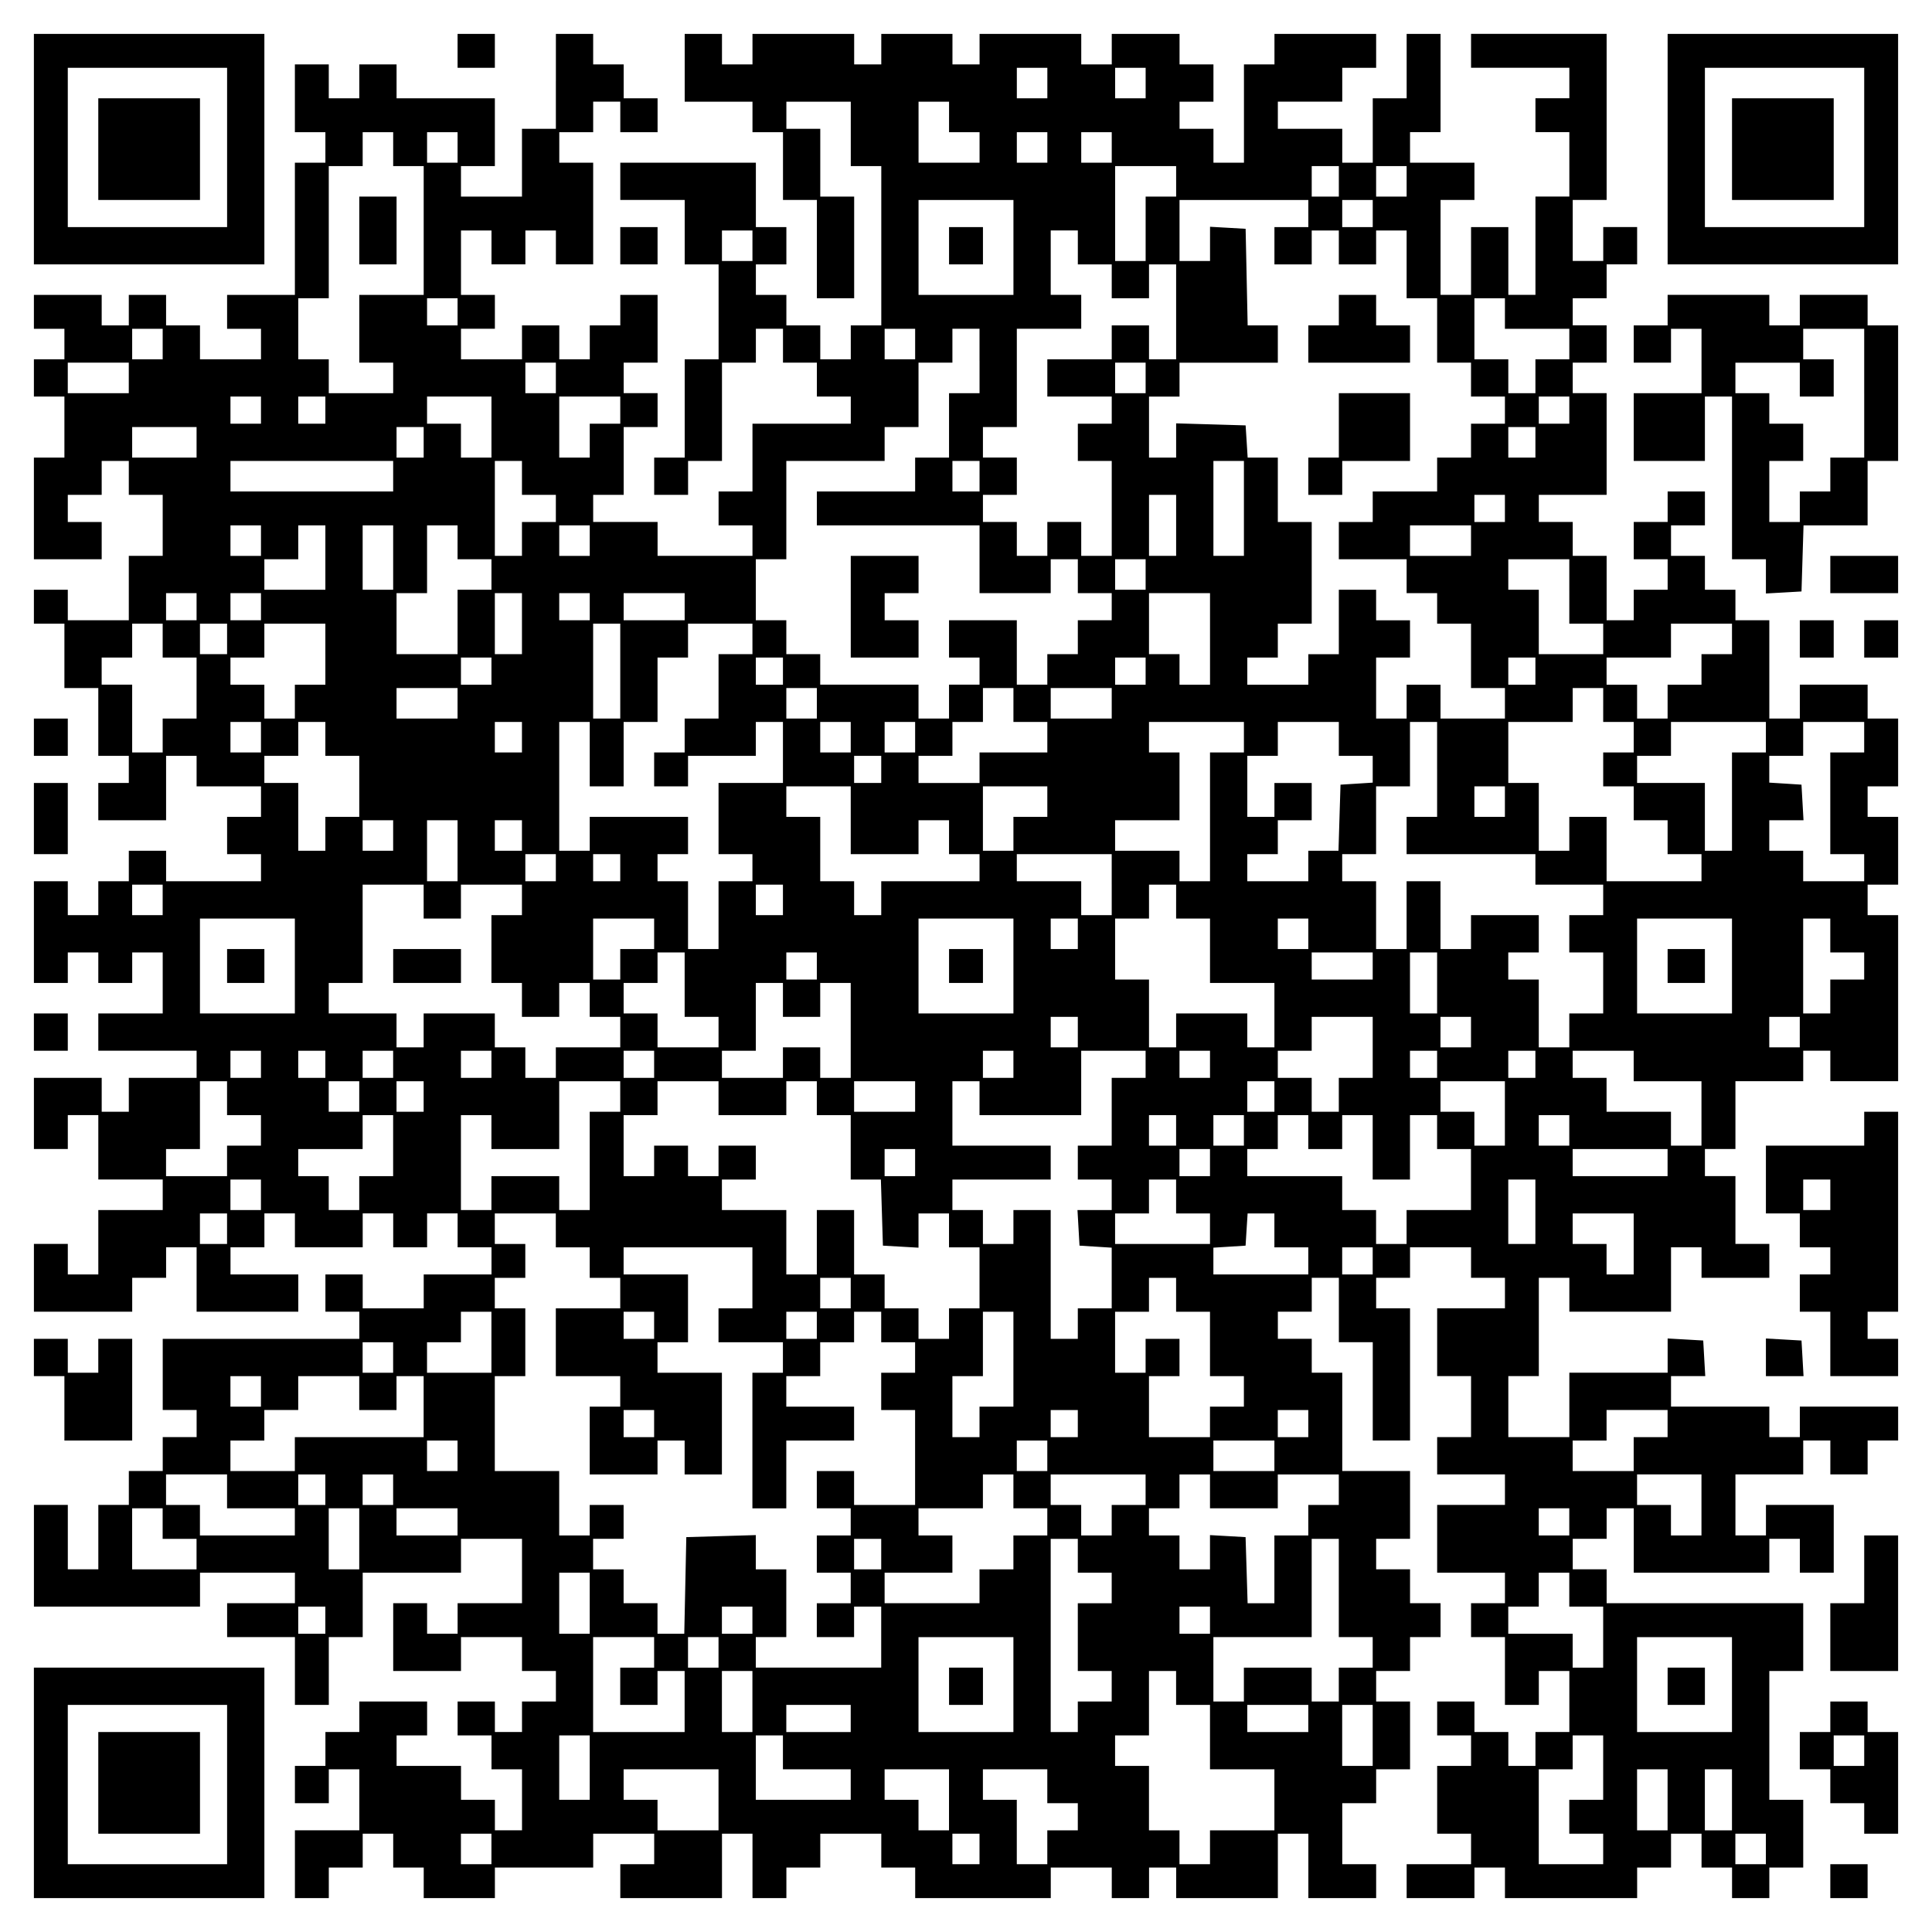 <?xml version="1.0" encoding="UTF-8" standalone="yes"?>
<svg version="1.0" xmlns="http://www.w3.org/2000/svg" width="100mm" height="100mm" viewBox="0 0 570 570" preserveAspectRatio="xMidYMid meet">
  <g transform="translate(0,570) scale(0.1,-0.1)" fill="#000000" stroke="none">
    <path d="M100 5260 l0 -340 340 0 340 0 0 340 0 340 -340 0 -340 0 0 -340z
m570 5 l0 -235 -235 0 -235 0 0 235 0 235 235 0 235 0 0 -235z"/>
    <path d="M290 5260 l0 -150 150 0 150 0 0 150 0 150 -150 0 -150 0 0 -150z"/>
    <path d="M1350 5550 l0 -50 55 0 55 0 0 50 0 50 -55 0 -55 0 0 -50z"/>
    <path d="M1640 5460 l0 -140 -50 0 -50 0 0 -100 0 -100 -90 0 -90 0 0 45 0 45
50 0 50 0 0 100 0 100 -145 0 -145 0 0 50 0 50 -55 0 -55 0 0 -50 0 -50 -45 0
-45 0 0 50 0 50 -50 0 -50 0 0 -100 0 -100 45 0 45 0 0 -45 0 -45 -45 0 -45 0
0 -195 0 -195 -100 0 -100 0 0 -50 0 -50 50 0 50 0 0 -45 0 -45 -90 0 -90 0 0
50 0 50 -50 0 -50 0 0 45 0 45 -55 0 -55 0 0 -45 0 -45 -40 0 -40 0 0 45 0 45
-100 0 -100 0 0 -50 0 -50 45 0 45 0 0 -45 0 -45 -45 0 -45 0 0 -55 0 -55 45
0 45 0 0 -90 0 -90 -45 0 -45 0 0 -150 0 -150 100 0 100 0 0 55 0 55 -50 0
-50 0 0 40 0 40 50 0 50 0 0 50 0 50 40 0 40 0 0 -50 0 -50 50 0 50 0 0 -90 0
-90 -50 0 -50 0 0 -95 0 -95 -90 0 -90 0 0 45 0 45 -50 0 -50 0 0 -50 0 -50
45 0 45 0 0 -95 0 -95 50 0 50 0 0 -100 0 -100 45 0 45 0 0 -40 0 -40 -45 0
-45 0 0 -55 0 -55 100 0 100 0 0 95 0 95 45 0 45 0 0 -45 0 -45 95 0 95 0 0
-45 0 -45 -50 0 -50 0 0 -55 0 -55 50 0 50 0 0 -40 0 -40 -140 0 -140 0 0 45
0 45 -55 0 -55 0 0 -45 0 -45 -45 0 -45 0 0 -50 0 -50 -45 0 -45 0 0 50 0 50
-50 0 -50 0 0 -150 0 -150 50 0 50 0 0 45 0 45 45 0 45 0 0 -45 0 -45 50 0 50
0 0 45 0 45 45 0 45 0 0 -90 0 -90 -95 0 -95 0 0 -55 0 -55 145 0 145 0 0 -40
0 -40 -100 0 -100 0 0 -50 0 -50 -40 0 -40 0 0 50 0 50 -100 0 -100 0 0 -105
0 -105 50 0 50 0 0 50 0 50 45 0 45 0 0 -95 0 -95 95 0 95 0 0 -45 0 -45 -95
0 -95 0 0 -95 0 -95 -45 0 -45 0 0 45 0 45 -50 0 -50 0 0 -100 0 -100 145 0
145 0 0 50 0 50 50 0 50 0 0 45 0 45 45 0 45 0 0 -95 0 -95 150 0 150 0 0 55
0 55 -100 0 -100 0 0 40 0 40 50 0 50 0 0 50 0 50 45 0 45 0 0 -50 0 -50 100
0 100 0 0 50 0 50 45 0 45 0 0 -50 0 -50 50 0 50 0 0 50 0 50 45 0 45 0 0 -50
0 -50 50 0 50 0 0 -40 0 -40 -100 0 -100 0 0 -50 0 -50 -90 0 -90 0 0 50 0 50
-55 0 -55 0 0 -55 0 -55 50 0 50 0 0 -40 0 -40 -290 0 -290 0 0 -105 0 -105
50 0 50 0 0 -40 0 -40 -50 0 -50 0 0 -50 0 -50 -50 0 -50 0 0 -50 0 -50 -45 0
-45 0 0 -95 0 -95 -45 0 -45 0 0 95 0 95 -50 0 -50 0 0 -150 0 -150 245 0 245
0 0 50 0 50 140 0 140 0 0 -45 0 -45 -100 0 -100 0 0 -50 0 -50 100 0 100 0 0
-100 0 -100 50 0 50 0 0 100 0 100 50 0 50 0 0 95 0 95 145 0 145 0 0 50 0 50
90 0 90 0 0 -95 0 -95 -95 0 -95 0 0 -45 0 -45 -45 0 -45 0 0 45 0 45 -50 0
-50 0 0 -100 0 -100 100 0 100 0 0 50 0 50 90 0 90 0 0 -50 0 -50 50 0 50 0 0
-45 0 -45 -50 0 -50 0 0 -45 0 -45 -40 0 -40 0 0 45 0 45 -55 0 -55 0 0 -50 0
-50 50 0 50 0 0 -50 0 -50 45 0 45 0 0 -90 0 -90 -40 0 -40 0 0 45 0 45 -50 0
-50 0 0 50 0 50 -95 0 -95 0 0 45 0 45 45 0 45 0 0 50 0 50 -100 0 -100 0 0
-45 0 -45 -50 0 -50 0 0 -50 0 -50 -45 0 -45 0 0 -55 0 -55 50 0 50 0 0 50 0
50 45 0 45 0 0 -90 0 -90 -95 0 -95 0 0 -100 0 -100 50 0 50 0 0 45 0 45 50 0
50 0 0 50 0 50 45 0 45 0 0 -50 0 -50 45 0 45 0 0 -45 0 -45 105 0 105 0 0 45
0 45 145 0 145 0 0 50 0 50 90 0 90 0 0 -45 0 -45 -50 0 -50 0 0 -50 0 -50
150 0 150 0 0 95 0 95 45 0 45 0 0 -95 0 -95 50 0 50 0 0 45 0 45 50 0 50 0 0
50 0 50 90 0 90 0 0 -50 0 -50 50 0 50 0 0 -45 0 -45 200 0 200 0 0 45 0 45
90 0 90 0 0 -45 0 -45 55 0 55 0 0 45 0 45 40 0 40 0 0 -45 0 -45 150 0 150 0
0 95 0 95 45 0 45 0 0 -95 0 -95 100 0 100 0 0 50 0 50 -50 0 -50 0 0 90 0 90
50 0 50 0 0 50 0 50 50 0 50 0 0 100 0 100 -50 0 -50 0 0 45 0 45 50 0 50 0 0
50 0 50 45 0 45 0 0 50 0 50 -45 0 -45 0 0 50 0 50 -50 0 -50 0 0 45 0 45 50
0 50 0 0 100 0 100 -100 0 -100 0 0 145 0 145 -45 0 -45 0 0 50 0 50 -50 0
-50 0 0 40 0 40 50 0 50 0 0 50 0 50 40 0 40 0 0 -95 0 -95 50 0 50 0 0 -145
0 -145 55 0 55 0 0 195 0 195 -50 0 -50 0 0 45 0 45 50 0 50 0 0 45 0 45 90 0
90 0 0 -45 0 -45 50 0 50 0 0 -45 0 -45 -100 0 -100 0 0 -100 0 -100 50 0 50
0 0 -90 0 -90 -50 0 -50 0 0 -55 0 -55 100 0 100 0 0 -45 0 -45 -100 0 -100 0
0 -100 0 -100 100 0 100 0 0 -45 0 -45 -50 0 -50 0 0 -50 0 -50 50 0 50 0 0
-100 0 -100 50 0 50 0 0 50 0 50 45 0 45 0 0 -90 0 -90 -50 0 -50 0 0 -50 0
-50 -40 0 -40 0 0 50 0 50 -50 0 -50 0 0 45 0 45 -55 0 -55 0 0 -50 0 -50 50
0 50 0 0 -45 0 -45 -50 0 -50 0 0 -100 0 -100 50 0 50 0 0 -45 0 -45 -95 0
-95 0 0 -50 0 -50 100 0 100 0 0 45 0 45 45 0 45 0 0 -45 0 -45 195 0 195 0 0
45 0 45 50 0 50 0 0 50 0 50 45 0 45 0 0 -50 0 -50 45 0 45 0 0 -45 0 -45 55
0 55 0 0 45 0 45 50 0 50 0 0 100 0 100 -50 0 -50 0 0 190 0 190 50 0 50 0 0
100 0 100 -290 0 -290 0 0 50 0 50 -50 0 -50 0 0 45 0 45 50 0 50 0 0 45 0 45
40 0 40 0 0 -95 0 -95 200 0 200 0 0 50 0 50 45 0 45 0 0 -50 0 -50 50 0 50 0
0 100 0 100 -100 0 -100 0 0 -45 0 -45 -45 0 -45 0 0 90 0 90 100 0 100 0 0
50 0 50 40 0 40 0 0 -50 0 -50 55 0 55 0 0 50 0 50 45 0 45 0 0 50 0 50 -145
0 -145 0 0 -45 0 -45 -45 0 -45 0 0 45 0 45 -145 0 -145 0 0 45 0 45 51 0 50
0 -3 52 -3 53 -52 3 -53 3 0 -50 0 -51 -145 0 -145 0 0 -95 0 -95 -90 0 -90 0
0 90 0 90 45 0 45 0 0 145 0 145 45 0 45 0 0 -50 0 -50 150 0 150 0 0 95 0 95
45 0 45 0 0 -45 0 -45 100 0 100 0 0 50 0 50 -50 0 -50 0 0 100 0 100 -45 0
-45 0 0 40 0 40 45 0 45 0 0 100 0 100 100 0 100 0 0 45 0 45 40 0 40 0 0 -45
0 -45 100 0 100 0 0 245 0 245 -45 0 -45 0 0 45 0 45 45 0 45 0 0 100 0 100
-45 0 -45 0 0 45 0 45 45 0 45 0 0 100 0 100 -45 0 -45 0 0 50 0 50 -100 0
-100 0 0 -50 0 -50 -45 0 -45 0 0 145 0 145 -50 0 -50 0 0 45 0 45 -45 0 -45
0 0 50 0 50 -50 0 -50 0 0 45 0 45 50 0 50 0 0 50 0 50 -55 0 -55 0 0 -45 0
-45 -50 0 -50 0 0 -55 0 -55 50 0 50 0 0 -45 0 -45 -50 0 -50 0 0 -45 0 -45
-40 0 -40 0 0 95 0 95 -50 0 -50 0 0 50 0 50 -50 0 -50 0 0 40 0 40 100 0 100
0 0 150 0 150 -50 0 -50 0 0 45 0 45 50 0 50 0 0 55 0 55 -50 0 -50 0 0 40 0
40 50 0 50 0 0 50 0 50 45 0 45 0 0 55 0 55 -50 0 -50 0 0 -50 0 -50 -45 0
-45 0 0 90 0 90 50 0 50 0 0 245 0 245 -200 0 -200 0 0 -50 0 -50 145 0 145 0
0 -45 0 -45 -50 0 -50 0 0 -50 0 -50 50 0 50 0 0 -95 0 -95 -50 0 -50 0 0
-145 0 -145 -40 0 -40 0 0 100 0 100 -55 0 -55 0 0 -100 0 -100 -45 0 -45 0 0
140 0 140 50 0 50 0 0 55 0 55 -95 0 -95 0 0 45 0 45 45 0 45 0 0 145 0 145
-50 0 -50 0 0 -95 0 -95 -50 0 -50 0 0 -95 0 -95 -45 0 -45 0 0 50 0 50 -95 0
-95 0 0 40 0 40 95 0 95 0 0 50 0 50 50 0 50 0 0 50 0 50 -150 0 -150 0 0 -45
0 -45 -45 0 -45 0 0 -145 0 -145 -45 0 -45 0 0 50 0 50 -50 0 -50 0 0 40 0 40
50 0 50 0 0 55 0 55 -50 0 -50 0 0 45 0 45 -100 0 -100 0 0 -45 0 -45 -45 0
-45 0 0 45 0 45 -150 0 -150 0 0 -45 0 -45 -40 0 -40 0 0 45 0 45 -105 0 -105
0 0 -45 0 -45 -40 0 -40 0 0 45 0 45 -150 0 -150 0 0 -45 0 -45 -45 0 -45 0 0
45 0 45 -55 0 -55 0 0 -100 0 -100 100 0 100 0 0 -45 0 -45 45 0 45 0 0 -100
0 -100 50 0 50 0 0 -145 0 -145 55 0 55 0 0 150 0 150 -50 0 -50 0 0 100 0
100 -50 0 -50 0 0 40 0 40 95 0 95 0 0 -95 0 -95 45 0 45 0 0 -235 0 -235 -45
0 -45 0 0 -50 0 -50 -45 0 -45 0 0 50 0 50 -50 0 -50 0 0 45 0 45 -45 0 -45 0
0 45 0 45 45 0 45 0 0 55 0 55 -45 0 -45 0 0 95 0 95 -200 0 -200 0 0 -55 0
-55 95 0 95 0 0 -95 0 -95 50 0 50 0 0 -140 0 -140 -50 0 -50 0 0 -145 0 -145
-45 0 -45 0 0 -55 0 -55 50 0 50 0 0 50 0 50 50 0 50 0 0 145 0 145 50 0 50 0
0 50 0 50 40 0 40 0 0 -50 0 -50 50 0 50 0 0 -50 0 -50 50 0 50 0 0 -40 0 -40
-145 0 -145 0 0 -100 0 -100 -50 0 -50 0 0 -50 0 -50 50 0 50 0 0 -45 0 -45
-140 0 -140 0 0 50 0 50 -95 0 -95 0 0 40 0 40 45 0 45 0 0 100 0 100 50 0 50
0 0 50 0 50 -50 0 -50 0 0 45 0 45 50 0 50 0 0 100 0 100 -55 0 -55 0 0 -45 0
-45 -45 0 -45 0 0 -50 0 -50 -45 0 -45 0 0 50 0 50 -55 0 -55 0 0 -50 0 -50
-90 0 -90 0 0 45 0 45 50 0 50 0 0 50 0 50 -50 0 -50 0 0 95 0 95 45 0 45 0 0
-50 0 -50 50 0 50 0 0 50 0 50 45 0 45 0 0 -50 0 -50 55 0 55 0 0 150 0 150
-50 0 -50 0 0 45 0 45 50 0 50 0 0 45 0 45 40 0 40 0 0 -45 0 -45 55 0 55 0 0
50 0 50 -50 0 -50 0 0 50 0 50 -45 0 -45 0 0 45 0 45 -55 0 -55 0 0 -140z
m1450 -5 l0 -45 -45 0 -45 0 0 45 0 45 45 0 45 0 0 -45z m290 0 l0 -45 -45 0
-45 0 0 45 0 45 45 0 45 0 0 -45z m-580 -100 l0 -45 45 0 45 0 0 -45 0 -45
-90 0 -90 0 0 90 0 90 45 0 45 0 0 -45z m-1640 -95 l0 -50 45 0 45 0 0 -190 0
-190 -95 0 -95 0 0 -100 0 -100 50 0 50 0 0 -45 0 -45 -95 0 -95 0 0 50 0 50
-45 0 -45 0 0 90 0 90 45 0 45 0 0 195 0 195 50 0 50 0 0 50 0 50 45 0 45 0 0
-50z m190 5 l0 -45 -45 0 -45 0 0 45 0 45 45 0 45 0 0 -45z m1740 0 l0 -45
-45 0 -45 0 0 45 0 45 45 0 45 0 0 -45z m190 0 l0 -45 -45 0 -45 0 0 45 0 45
45 0 45 0 0 -45z m190 -100 l0 -45 -45 0 -45 0 0 -95 0 -95 -45 0 -45 0 0 140
0 140 90 0 90 0 0 -45z m480 0 l0 -45 -40 0 -40 0 0 45 0 45 40 0 40 0 0 -45z
m200 0 l0 -45 -45 0 -45 0 0 45 0 45 45 0 45 0 0 -45z m-1160 -195 l0 -140
-140 0 -140 0 0 140 0 140 140 0 140 0 0 -140z m870 100 l0 -40 -50 0 -50 0 0
-55 0 -55 55 0 55 0 0 50 0 50 40 0 40 0 0 -50 0 -50 55 0 55 0 0 50 0 50 45
0 45 0 0 -100 0 -100 45 0 45 0 0 -95 0 -95 50 0 50 0 0 -50 0 -50 50 0 50 0
0 -40 0 -40 -50 0 -50 0 0 -50 0 -50 -50 0 -50 0 0 -50 0 -50 -95 0 -95 0 0
-45 0 -45 -50 0 -50 0 0 -55 0 -55 100 0 100 0 0 -50 0 -50 45 0 45 0 0 -45 0
-45 50 0 50 0 0 -95 0 -95 50 0 50 0 0 -45 0 -45 -95 0 -95 0 0 50 0 50 -50 0
-50 0 0 -50 0 -50 -45 0 -45 0 0 90 0 90 50 0 50 0 0 55 0 55 -50 0 -50 0 0
45 0 45 -55 0 -55 0 0 -95 0 -95 -45 0 -45 0 0 -45 0 -45 -90 0 -90 0 0 40 0
40 45 0 45 0 0 50 0 50 50 0 50 0 0 150 0 150 -50 0 -50 0 0 95 0 95 -44 0
-45 0 -3 48 -3 47 -102 3 -103 3 0 -51 0 -50 -40 0 -40 0 0 90 0 90 45 0 45 0
0 50 0 50 145 0 145 0 0 55 0 55 -45 0 -44 0 -3 143 -3 142 -52 3 -53 3 0 -50
0 -51 -45 0 -45 0 0 90 0 90 190 0 190 0 0 -40z m190 0 l0 -40 -45 0 -45 0 0
40 0 40 45 0 45 0 0 -40z m-1830 -95 l0 -45 -45 0 -45 0 0 45 0 45 45 0 45 0
0 -45z m960 -5 l0 -50 50 0 50 0 0 -50 0 -50 55 0 55 0 0 50 0 50 40 0 40 0 0
-140 0 -140 -40 0 -40 0 0 50 0 50 -55 0 -55 0 0 -50 0 -50 -95 0 -95 0 0 -55
0 -55 95 0 95 0 0 -40 0 -40 -50 0 -50 0 0 -55 0 -55 50 0 50 0 0 -140 0 -140
-45 0 -45 0 0 50 0 50 -50 0 -50 0 0 -50 0 -50 -45 0 -45 0 0 50 0 50 -50 0
-50 0 0 40 0 40 50 0 50 0 0 55 0 55 -50 0 -50 0 0 45 0 45 50 0 50 0 0 145 0
145 95 0 95 0 0 50 0 50 -45 0 -45 0 0 95 0 95 40 0 40 0 0 -50z m-1830 -190
l0 -40 -45 0 -45 0 0 40 0 40 45 0 45 0 0 -40z m3090 -5 l0 -45 95 0 95 0 0
-45 0 -45 -50 0 -50 0 0 -50 0 -50 -40 0 -40 0 0 50 0 50 -50 0 -50 0 0 90 0
90 45 0 45 0 0 -45z m-3960 -90 l0 -45 -45 0 -45 0 0 45 0 45 45 0 45 0 0 -45z
m2220 0 l0 -45 -45 0 -45 0 0 45 0 45 45 0 45 0 0 -45z m190 -50 l0 -95 -45 0
-45 0 0 -95 0 -95 -50 0 -50 0 0 -50 0 -50 -145 0 -145 0 0 -50 0 -50 240 0
240 0 0 -100 0 -100 105 0 105 0 0 50 0 50 40 0 40 0 0 -50 0 -50 50 0 50 0 0
-40 0 -40 -50 0 -50 0 0 -50 0 -50 -45 0 -45 0 0 -45 0 -45 -45 0 -45 0 0 95
0 95 -100 0 -100 0 0 -55 0 -55 45 0 45 0 0 -40 0 -40 -45 0 -45 0 0 -50 0
-50 -45 0 -45 0 0 50 0 50 -145 0 -145 0 0 45 0 45 -50 0 -50 0 0 50 0 50 -45
0 -45 0 0 90 0 90 45 0 45 0 0 145 0 145 145 0 145 0 0 50 0 50 50 0 50 0 0
95 0 95 50 0 50 0 0 50 0 50 40 0 40 0 0 -95z m-2510 -50 l0 -45 -90 0 -90 0
0 45 0 45 90 0 90 0 0 -45z m1260 0 l0 -45 -45 0 -45 0 0 45 0 45 45 0 45 0 0
-45z m1740 0 l0 -45 -45 0 -45 0 0 45 0 45 45 0 45 0 0 -45z m-2610 -95 l0
-40 -45 0 -45 0 0 40 0 40 45 0 45 0 0 -40z m190 0 l0 -40 -40 0 -40 0 0 40 0
40 40 0 40 0 0 -40z m490 -50 l0 -90 -45 0 -45 0 0 50 0 50 -50 0 -50 0 0 40
0 40 95 0 95 0 0 -90z m380 50 l0 -40 -45 0 -45 0 0 -50 0 -50 -45 0 -45 0 0
90 0 90 90 0 90 0 0 -40z m2800 0 l0 -40 -45 0 -45 0 0 40 0 40 45 0 45 0 0
-40z m-4050 -95 l0 -45 -95 0 -95 0 0 45 0 45 95 0 95 0 0 -45z m670 0 l0 -45
-40 0 -40 0 0 45 0 45 40 0 40 0 0 -45z m3280 0 l0 -45 -40 0 -40 0 0 45 0 45
40 0 40 0 0 -45z m-3370 -100 l0 -45 -240 0 -240 0 0 45 0 45 240 0 240 0 0
-45z m380 -5 l0 -50 50 0 50 0 0 -40 0 -40 -50 0 -50 0 0 -50 0 -50 -40 0 -40
0 0 140 0 140 40 0 40 0 0 -50z m1350 5 l0 -45 -40 0 -40 0 0 45 0 45 40 0 40
0 0 -45z m780 -95 l0 -140 -45 0 -45 0 0 140 0 140 45 0 45 0 0 -140z m-200
-50 l0 -90 -40 0 -40 0 0 90 0 90 40 0 40 0 0 -90z m970 50 l0 -40 -45 0 -45
0 0 40 0 40 45 0 45 0 0 -40z m-3670 -95 l0 -45 -45 0 -45 0 0 45 0 45 45 0
45 0 0 -45z m190 -50 l0 -95 -90 0 -90 0 0 45 0 45 50 0 50 0 0 50 0 50 40 0
40 0 0 -95z m200 0 l0 -95 -45 0 -45 0 0 95 0 95 45 0 45 0 0 -95z m190 45 l0
-50 50 0 50 0 0 -45 0 -45 -50 0 -50 0 0 -95 0 -95 -90 0 -90 0 0 90 0 90 45
0 45 0 0 100 0 100 45 0 45 0 0 -50z m390 5 l0 -45 -45 0 -45 0 0 45 0 45 45
0 45 0 0 -45z m2600 0 l0 -45 -90 0 -90 0 0 45 0 45 90 0 90 0 0 -45z m-960
-100 l0 -45 -45 0 -45 0 0 45 0 45 45 0 45 0 0 -45z m1250 -50 l0 -95 50 0 50
0 0 -45 0 -45 -95 0 -95 0 0 95 0 95 -45 0 -45 0 0 45 0 45 90 0 90 0 0 -95z
m-4050 -45 l0 -40 -45 0 -45 0 0 40 0 40 45 0 45 0 0 -40z m190 0 l0 -40 -45
0 -45 0 0 40 0 40 45 0 45 0 0 -40z m770 -50 l0 -90 -40 0 -40 0 0 90 0 90 40
0 40 0 0 -90z m200 50 l0 -40 -45 0 -45 0 0 40 0 40 45 0 45 0 0 -40z m280 0
l0 -40 -90 0 -90 0 0 40 0 40 90 0 90 0 0 -40z m1550 -95 l0 -135 -45 0 -45 0
0 45 0 45 -45 0 -45 0 0 90 0 90 90 0 90 0 0 -135z m-3090 -5 l0 -50 50 0 50
0 0 -90 0 -90 -50 0 -50 0 0 -50 0 -50 -45 0 -45 0 0 100 0 100 -45 0 -45 0 0
40 0 40 45 0 45 0 0 50 0 50 45 0 45 0 0 -50z m190 5 l0 -45 -40 0 -40 0 0 45
0 45 40 0 40 0 0 -45z m290 -45 l0 -90 -45 0 -45 0 0 -50 0 -50 -45 0 -45 0 0
50 0 50 -50 0 -50 0 0 40 0 40 50 0 50 0 0 50 0 50 90 0 90 0 0 -90z m870 -50
l0 -140 -40 0 -40 0 0 140 0 140 40 0 40 0 0 -140z m390 95 l0 -45 -50 0 -50
0 0 -95 0 -95 -50 0 -50 0 0 -50 0 -50 -45 0 -45 0 0 -50 0 -50 50 0 50 0 0
45 0 45 100 0 100 0 0 50 0 50 40 0 40 0 0 -90 0 -90 -95 0 -95 0 0 -105 0
-105 50 0 50 0 0 -40 0 -40 -50 0 -50 0 0 -100 0 -100 -45 0 -45 0 0 100 0
100 -45 0 -45 0 0 40 0 40 45 0 45 0 0 55 0 55 -145 0 -145 0 0 -50 0 -50 -45
0 -45 0 0 190 0 190 45 0 45 0 0 -95 0 -95 50 0 50 0 0 95 0 95 50 0 50 0 0
95 0 95 45 0 45 0 0 50 0 50 95 0 95 0 0 -45z m2890 0 l0 -45 -45 0 -45 0 0
-45 0 -45 -50 0 -50 0 0 -50 0 -50 -45 0 -45 0 0 50 0 50 -45 0 -45 0 0 40 0
40 95 0 95 0 0 50 0 50 90 0 90 0 0 -45z m-3660 -95 l0 -40 -45 0 -45 0 0 40
0 40 45 0 45 0 0 -40z m860 0 l0 -40 -40 0 -40 0 0 40 0 40 40 0 40 0 0 -40z
m1070 0 l0 -40 -45 0 -45 0 0 40 0 40 45 0 45 0 0 -40z m1150 0 l0 -40 -40 0
-40 0 0 40 0 40 40 0 40 0 0 -40z m-3180 -95 l0 -45 -90 0 -90 0 0 45 0 45 90
0 90 0 0 -45z m1060 0 l0 -45 -45 0 -45 0 0 45 0 45 45 0 45 0 0 -45z m580 -5
l0 -50 50 0 50 0 0 -45 0 -45 -100 0 -100 0 0 -45 0 -45 -90 0 -90 0 0 40 0
40 50 0 50 0 0 50 0 50 45 0 45 0 0 50 0 50 45 0 45 0 0 -50z m290 5 l0 -45
-90 0 -90 0 0 45 0 45 90 0 90 0 0 -45z m1450 -5 l0 -50 45 0 45 0 0 -45 0
-45 -45 0 -45 0 0 -50 0 -50 45 0 45 0 0 -50 0 -50 50 0 50 0 0 -50 0 -50 50
0 50 0 0 -40 0 -40 -140 0 -140 0 0 95 0 95 -55 0 -55 0 0 -50 0 -50 -45 0
-45 0 0 100 0 100 -45 0 -45 0 0 90 0 90 95 0 95 0 0 50 0 50 45 0 45 0 0 -50z
m-3960 -95 l0 -45 -45 0 -45 0 0 45 0 45 45 0 45 0 0 -45z m190 -5 l0 -50 50
0 50 0 0 -90 0 -90 -50 0 -50 0 0 -50 0 -50 -40 0 -40 0 0 100 0 100 -50 0
-50 0 0 40 0 40 50 0 50 0 0 50 0 50 40 0 40 0 0 -50z m580 5 l0 -45 -40 0
-40 0 0 45 0 45 40 0 40 0 0 -45z m970 0 l0 -45 -45 0 -45 0 0 45 0 45 45 0
45 0 0 -45z m190 0 l0 -45 -45 0 -45 0 0 45 0 45 45 0 45 0 0 -45z m970 0 l0
-45 -50 0 -50 0 0 -190 0 -190 -45 0 -45 0 0 45 0 45 -95 0 -95 0 0 45 0 45
95 0 95 0 0 100 0 100 -45 0 -45 0 0 45 0 45 140 0 140 0 0 -45z m280 -5 l0
-50 50 0 50 0 0 -39 0 -40 -47 -3 -48 -3 -3 -97 -3 -98 -44 0 -45 0 0 -45 0
-45 -90 0 -90 0 0 40 0 40 45 0 45 0 0 50 0 50 50 0 50 0 0 55 0 55 -55 0 -55
0 0 -50 0 -50 -40 0 -40 0 0 90 0 90 45 0 45 0 0 50 0 50 90 0 90 0 0 -50z
m290 -90 l0 -140 -45 0 -45 0 0 -55 0 -55 190 0 190 0 0 -45 0 -45 100 0 100
0 0 -45 0 -45 -50 0 -50 0 0 -55 0 -55 50 0 50 0 0 -90 0 -90 -50 0 -50 0 0
-50 0 -50 -45 0 -45 0 0 100 0 100 -45 0 -45 0 0 40 0 40 45 0 45 0 0 55 0 55
-100 0 -100 0 0 -50 0 -50 -45 0 -45 0 0 100 0 100 -50 0 -50 0 0 -100 0 -100
-45 0 -45 0 0 100 0 100 -50 0 -50 0 0 40 0 40 50 0 50 0 0 100 0 100 50 0 50
0 0 95 0 95 40 0 40 0 0 -140z m970 95 l0 -45 -50 0 -50 0 0 -145 0 -145 -40
0 -40 0 0 100 0 100 -100 0 -100 0 0 40 0 40 50 0 50 0 0 50 0 50 140 0 140 0
0 -45z m290 0 l0 -45 -50 0 -50 0 0 -150 0 -150 50 0 50 0 0 -40 0 -40 -90 0
-90 0 0 45 0 45 -50 0 -50 0 0 45 0 45 51 0 50 0 -3 53 -3 52 -47 3 -48 3 0
40 0 39 50 0 50 0 0 50 0 50 90 0 90 0 0 -45z m-2900 -95 l0 -40 -40 0 -40 0
0 40 0 40 40 0 40 0 0 -40z m-90 -150 l0 -100 100 0 100 0 0 50 0 50 45 0 45
0 0 -50 0 -50 45 0 45 0 0 -40 0 -40 -145 0 -145 0 0 -50 0 -50 -40 0 -40 0 0
50 0 50 -50 0 -50 0 0 95 0 95 -50 0 -50 0 0 45 0 45 95 0 95 0 0 -100z m580
55 l0 -45 -50 0 -50 0 0 -50 0 -50 -45 0 -45 0 0 95 0 95 95 0 95 0 0 -45z
m1350 0 l0 -45 -45 0 -45 0 0 45 0 45 45 0 45 0 0 -45z m-3280 -100 l0 -45
-45 0 -45 0 0 45 0 45 45 0 45 0 0 -45z m190 -45 l0 -90 -45 0 -45 0 0 90 0
90 45 0 45 0 0 -90z m190 45 l0 -45 -40 0 -40 0 0 45 0 45 40 0 40 0 0 -45z
m100 -95 l0 -40 -45 0 -45 0 0 40 0 40 45 0 45 0 0 -40z m190 0 l0 -40 -40 0
-40 0 0 40 0 40 40 0 40 0 0 -40z m1450 -50 l0 -90 -45 0 -45 0 0 50 0 50 -95
0 -95 0 0 40 0 40 140 0 140 0 0 -90z m-2800 -45 l0 -45 -45 0 -45 0 0 45 0
45 45 0 45 0 0 -45z m770 -5 l0 -50 55 0 55 0 0 50 0 50 90 0 90 0 0 -45 0
-45 -45 0 -45 0 0 -100 0 -100 45 0 45 0 0 -50 0 -50 55 0 55 0 0 50 0 50 45
0 45 0 0 -50 0 -50 45 0 45 0 0 -45 0 -45 -95 0 -95 0 0 -45 0 -45 -45 0 -45
0 0 45 0 45 -45 0 -45 0 0 50 0 50 -105 0 -105 0 0 -50 0 -50 -40 0 -40 0 0
50 0 50 -100 0 -100 0 0 45 0 45 50 0 50 0 0 145 0 145 90 0 90 0 0 -50z
m1060 5 l0 -45 -40 0 -40 0 0 45 0 45 40 0 40 0 0 -45z m1160 -5 l0 -50 50 0
50 0 0 -95 0 -95 95 0 95 0 0 -95 0 -95 -40 0 -40 0 0 50 0 50 -105 0 -105 0
0 -50 0 -50 -40 0 -40 0 0 100 0 100 -50 0 -50 0 0 90 0 90 50 0 50 0 0 50 0
50 40 0 40 0 0 -50z m-2600 -190 l0 -140 -140 0 -140 0 0 140 0 140 140 0 140
0 0 -140z m1060 95 l0 -45 -50 0 -50 0 0 -45 0 -45 -40 0 -40 0 0 90 0 90 90
0 90 0 0 -45z m1060 -95 l0 -140 -140 0 -140 0 0 140 0 140 140 0 140 0 0
-140z m190 95 l0 -45 -40 0 -40 0 0 45 0 45 40 0 40 0 0 -45z m680 0 l0 -45
-45 0 -45 0 0 45 0 45 45 0 45 0 0 -45z m1250 -95 l0 -140 -140 0 -140 0 0
140 0 140 140 0 140 0 0 -140z m290 90 l0 -50 50 0 50 0 0 -40 0 -40 -50 0
-50 0 0 -50 0 -50 -40 0 -40 0 0 140 0 140 40 0 40 0 0 -50z m-3380 -145 l0
-95 50 0 50 0 0 -45 0 -45 -90 0 -90 0 0 50 0 50 -50 0 -50 0 0 45 0 45 50 0
50 0 0 45 0 45 40 0 40 0 0 -95z m390 55 l0 -40 -45 0 -45 0 0 40 0 40 45 0
45 0 0 -40z m1640 0 l0 -40 -90 0 -90 0 0 40 0 40 90 0 90 0 0 -40z m190 -50
l0 -90 -40 0 -40 0 0 90 0 90 40 0 40 0 0 -90z m-1930 -50 l0 -50 55 0 55 0 0
50 0 50 45 0 45 0 0 -140 0 -140 -45 0 -45 0 0 45 0 45 -55 0 -55 0 0 -45 0
-45 -90 0 -90 0 0 40 0 40 50 0 50 0 0 100 0 100 40 0 40 0 0 -50z m870 -95
l0 -45 -40 0 -40 0 0 45 0 45 40 0 40 0 0 -45z m870 -45 l0 -90 -50 0 -50 0 0
-50 0 -50 -40 0 -40 0 0 50 0 50 -50 0 -50 0 0 40 0 40 50 0 50 0 0 50 0 50
90 0 90 0 0 -90z m290 45 l0 -45 -45 0 -45 0 0 45 0 45 45 0 45 0 0 -45z m970
0 l0 -45 -45 0 -45 0 0 45 0 45 45 0 45 0 0 -45z m-4540 -95 l0 -40 -45 0 -45
0 0 40 0 40 45 0 45 0 0 -40z m190 0 l0 -40 -40 0 -40 0 0 40 0 40 40 0 40 0
0 -40z m200 0 l0 -40 -45 0 -45 0 0 40 0 40 45 0 45 0 0 -40z m290 0 l0 -40
-45 0 -45 0 0 40 0 40 45 0 45 0 0 -40z m480 0 l0 -40 -45 0 -45 0 0 40 0 40
45 0 45 0 0 -40z m1060 0 l0 -40 -45 0 -45 0 0 40 0 40 45 0 45 0 0 -40z m390
0 l0 -40 -50 0 -50 0 0 -100 0 -100 -50 0 -50 0 0 -50 0 -50 50 0 50 0 0 -45
0 -45 -51 0 -50 0 3 -52 3 -53 48 -3 47 -3 0 -90 0 -89 -50 0 -50 0 0 -45 0
-45 -40 0 -40 0 0 190 0 190 -55 0 -55 0 0 -50 0 -50 -45 0 -45 0 0 50 0 50
-45 0 -45 0 0 45 0 45 145 0 145 0 0 50 0 50 -145 0 -145 0 0 95 0 95 40 0 40
0 0 -50 0 -50 150 0 150 0 0 95 0 95 95 0 95 0 0 -40z m190 0 l0 -40 -45 0
-45 0 0 40 0 40 45 0 45 0 0 -40z m670 0 l0 -40 -40 0 -40 0 0 40 0 40 40 0
40 0 0 -40z m290 0 l0 -40 -40 0 -40 0 0 40 0 40 40 0 40 0 0 -40z m290 -5 l0
-45 100 0 100 0 0 -95 0 -95 -45 0 -45 0 0 50 0 50 -95 0 -95 0 0 50 0 50 -50
0 -50 0 0 40 0 40 90 0 90 0 0 -45z m-4150 -95 l0 -50 50 0 50 0 0 -45 0 -45
-50 0 -50 0 0 -45 0 -45 -90 0 -90 0 0 40 0 40 50 0 50 0 0 100 0 100 40 0 40
0 0 -50z m390 5 l0 -45 -45 0 -45 0 0 45 0 45 45 0 45 0 0 -45z m190 0 l0 -45
-40 0 -40 0 0 45 0 45 40 0 40 0 0 -45z m580 0 l0 -45 -45 0 -45 0 0 -145 0
-145 -45 0 -45 0 0 50 0 50 -100 0 -100 0 0 -50 0 -50 -45 0 -45 0 0 140 0
140 45 0 45 0 0 -50 0 -50 100 0 100 0 0 100 0 100 90 0 90 0 0 -45z m290 -5
l0 -50 100 0 100 0 0 50 0 50 45 0 45 0 0 -50 0 -50 50 0 50 0 0 -95 0 -95 45
0 44 0 3 -97 3 -98 53 -3 52 -3 0 50 0 51 45 0 45 0 0 -50 0 -50 45 0 45 0 0
-90 0 -90 -45 0 -45 0 0 -45 0 -45 -45 0 -45 0 0 45 0 45 -50 0 -50 0 0 50 0
50 -45 0 -45 0 0 95 0 95 -55 0 -55 0 0 -95 0 -95 -45 0 -45 0 0 95 0 95 -95
0 -95 0 0 45 0 45 50 0 50 0 0 50 0 50 -55 0 -55 0 0 -45 0 -45 -45 0 -45 0 0
45 0 45 -50 0 -50 0 0 -45 0 -45 -45 0 -45 0 0 90 0 90 50 0 50 0 0 50 0 50
90 0 90 0 0 -50z m580 5 l0 -45 -90 0 -90 0 0 45 0 45 90 0 90 0 0 -45z m1060
0 l0 -45 -40 0 -40 0 0 45 0 45 40 0 40 0 0 -45z m680 -50 l0 -95 -45 0 -45 0
0 50 0 50 -50 0 -50 0 0 45 0 45 95 0 95 0 0 -95z m-3280 -95 l0 -90 -50 0
-50 0 0 -50 0 -50 -45 0 -45 0 0 50 0 50 -45 0 -45 0 0 40 0 40 95 0 95 0 0
50 0 50 45 0 45 0 0 -90z m2310 45 l0 -45 -40 0 -40 0 0 45 0 45 40 0 40 0 0
-45z m200 0 l0 -45 -45 0 -45 0 0 45 0 45 45 0 45 0 0 -45z m190 -5 l0 -50 50
0 50 0 0 50 0 50 45 0 45 0 0 -95 0 -95 55 0 55 0 0 95 0 95 40 0 40 0 0 -50
0 -50 50 0 50 0 0 -90 0 -90 -95 0 -95 0 0 -50 0 -50 -45 0 -45 0 0 50 0 50
-50 0 -50 0 0 50 0 50 -140 0 -140 0 0 40 0 40 45 0 45 0 0 50 0 50 45 0 45 0
0 -50z m770 5 l0 -45 -45 0 -45 0 0 45 0 45 45 0 45 0 0 -45z m-1930 -95 l0
-40 -45 0 -45 0 0 40 0 40 45 0 45 0 0 -40z m870 0 l0 -40 -45 0 -45 0 0 40 0
40 45 0 45 0 0 -40z m1350 0 l0 -40 -140 0 -140 0 0 40 0 40 140 0 140 0 0
-40z m-4150 -95 l0 -45 -45 0 -45 0 0 45 0 45 45 0 45 0 0 -45z m2700 -5 l0
-50 50 0 50 0 0 -45 0 -45 -140 0 -140 0 0 45 0 45 50 0 50 0 0 50 0 50 40 0
40 0 0 -50z m1060 -45 l0 -95 -40 0 -40 0 0 95 0 95 40 0 40 0 0 -95z m-3860
-50 l0 -45 -40 0 -40 0 0 45 0 45 40 0 40 0 0 -45z m970 -5 l0 -50 50 0 50 0
0 -45 0 -45 45 0 45 0 0 -45 0 -45 -95 0 -95 0 0 -100 0 -100 95 0 95 0 0 -45
0 -45 -45 0 -45 0 0 -100 0 -100 100 0 100 0 0 50 0 50 40 0 40 0 0 -50 0 -50
55 0 55 0 0 150 0 150 -95 0 -95 0 0 45 0 45 45 0 45 0 0 100 0 100 -95 0 -95
0 0 40 0 40 190 0 190 0 0 -90 0 -90 -50 0 -50 0 0 -50 0 -50 95 0 95 0 0 -45
0 -45 -45 0 -45 0 0 -200 0 -200 50 0 50 0 0 100 0 100 100 0 100 0 0 50 0 50
-100 0 -100 0 0 45 0 45 50 0 50 0 0 50 0 50 50 0 50 0 0 45 0 45 40 0 40 0 0
-45 0 -45 50 0 50 0 0 -45 0 -45 -50 0 -50 0 0 -55 0 -55 50 0 50 0 0 -140 0
-140 -90 0 -90 0 0 50 0 50 -55 0 -55 0 0 -55 0 -55 50 0 50 0 0 -40 0 -40
-50 0 -50 0 0 -55 0 -55 50 0 50 0 0 -45 0 -45 -50 0 -50 0 0 -50 0 -50 55 0
55 0 0 45 0 45 40 0 40 0 0 -90 0 -90 -185 0 -185 0 0 45 0 45 45 0 45 0 0
100 0 100 -45 0 -45 0 0 50 0 51 -102 -3 -103 -3 -3 -143 -3 -142 -39 0 -40 0
0 45 0 45 -50 0 -50 0 0 50 0 50 -45 0 -45 0 0 45 0 45 45 0 45 0 0 50 0 50
-50 0 -50 0 0 -45 0 -45 -45 0 -45 0 0 95 0 95 -95 0 -95 0 0 140 0 140 45 0
45 0 0 100 0 100 -45 0 -45 0 0 45 0 45 45 0 45 0 0 50 0 50 -45 0 -45 0 0 45
0 45 90 0 90 0 0 -50z m2120 0 l0 -50 50 0 50 0 0 -40 0 -40 -140 0 -140 0 0
39 0 40 48 3 47 3 3 48 3 47 40 0 39 0 0 -50z m1060 -40 l0 -90 -40 0 -40 0 0
45 0 45 -50 0 -50 0 0 45 0 45 90 0 90 0 0 -90z m-770 -50 l0 -40 -45 0 -45 0
0 40 0 40 45 0 45 0 0 -40z m-1540 -95 l0 -45 -45 0 -45 0 0 45 0 45 45 0 45
0 0 -45z m960 -5 l0 -50 50 0 50 0 0 -95 0 -95 50 0 50 0 0 -45 0 -45 -50 0
-50 0 0 -45 0 -45 -90 0 -90 0 0 90 0 90 45 0 45 0 0 55 0 55 -50 0 -50 0 0
-50 0 -50 -45 0 -45 0 0 90 0 90 50 0 50 0 0 50 0 50 40 0 40 0 0 -50z m-2020
-140 l0 -90 -95 0 -95 0 0 45 0 45 50 0 50 0 0 45 0 45 45 0 45 0 0 -90z m480
50 l0 -40 -45 0 -45 0 0 40 0 40 45 0 45 0 0 -40z m480 0 l0 -40 -45 0 -45 0
0 40 0 40 45 0 45 0 0 -40z m580 -100 l0 -140 -50 0 -50 0 0 -45 0 -45 -40 0
-40 0 0 90 0 90 45 0 45 0 0 95 0 95 45 0 45 0 0 -140z m-1830 5 l0 -45 -45 0
-45 0 0 45 0 45 45 0 45 0 0 -45z m-390 -100 l0 -45 -45 0 -45 0 0 45 0 45 45
0 45 0 0 -45z m290 -5 l0 -50 55 0 55 0 0 50 0 50 40 0 40 0 0 -90 0 -90 -190
0 -190 0 0 -50 0 -50 -95 0 -95 0 0 45 0 45 50 0 50 0 0 45 0 45 50 0 50 0 0
50 0 50 90 0 90 0 0 -50z m870 -90 l0 -40 -45 0 -45 0 0 40 0 40 45 0 45 0 0
-40z m1250 0 l0 -40 -40 0 -40 0 0 40 0 40 40 0 40 0 0 -40z m680 0 l0 -40
-45 0 -45 0 0 40 0 40 45 0 45 0 0 -40z m1060 0 l0 -40 -50 0 -50 0 0 -50 0
-50 -90 0 -90 0 0 45 0 45 50 0 50 0 0 45 0 45 90 0 90 0 0 -40z m-3570 -95
l0 -45 -45 0 -45 0 0 45 0 45 45 0 45 0 0 -45z m1740 0 l0 -45 -45 0 -45 0 0
45 0 45 45 0 45 0 0 -45z m670 0 l0 -45 -90 0 -90 0 0 45 0 45 90 0 90 0 0
-45z m-3090 -105 l0 -50 100 0 100 0 0 -40 0 -40 -140 0 -140 0 0 45 0 45 -50
0 -50 0 0 45 0 45 90 0 90 0 0 -50z m290 5 l0 -45 -40 0 -40 0 0 45 0 45 40 0
40 0 0 -45z m200 0 l0 -45 -45 0 -45 0 0 45 0 45 45 0 45 0 0 -45z m1830 -5
l0 -50 50 0 50 0 0 -40 0 -40 -50 0 -50 0 0 -50 0 -50 -50 0 -50 0 0 -50 0
-50 -140 0 -140 0 0 45 0 45 100 0 100 0 0 55 0 55 -50 0 -50 0 0 40 0 40 95
0 95 0 0 50 0 50 45 0 45 0 0 -50z m390 5 l0 -45 -50 0 -50 0 0 -45 0 -45 -45
0 -45 0 0 45 0 45 -45 0 -45 0 0 45 0 45 140 0 140 0 0 -45z m190 -5 l0 -50
100 0 100 0 0 50 0 50 90 0 90 0 0 -45 0 -45 -45 0 -45 0 0 -45 0 -45 -50 0
-50 0 0 -100 0 -100 -40 0 -39 0 -3 98 -3 97 -52 3 -53 3 0 -50 0 -51 -45 0
-45 0 0 50 0 50 -45 0 -45 0 0 40 0 40 45 0 45 0 0 50 0 50 45 0 45 0 0 -50z
m1450 -40 l0 -90 -45 0 -45 0 0 45 0 45 -50 0 -50 0 0 45 0 45 95 0 95 0 0
-90z m-4540 -55 l0 -45 50 0 50 0 0 -45 0 -45 -95 0 -95 0 0 90 0 90 45 0 45
0 0 -45z m580 -45 l0 -90 -45 0 -45 0 0 90 0 90 45 0 45 0 0 -90z m290 50 l0
-40 -90 0 -90 0 0 40 0 40 90 0 90 0 0 -40z m3280 0 l0 -40 -45 0 -45 0 0 40
0 40 45 0 45 0 0 -40z m-2030 -95 l0 -45 -40 0 -40 0 0 45 0 45 40 0 40 0 0
-45z m580 -5 l0 -50 50 0 50 0 0 -45 0 -45 -50 0 -50 0 0 -100 0 -100 50 0 50
0 0 -45 0 -45 -50 0 -50 0 0 -45 0 -45 -40 0 -40 0 0 285 0 285 40 0 40 0 0
-50z m770 -95 l0 -145 50 0 50 0 0 -45 0 -45 -50 0 -50 0 0 -50 0 -50 -40 0
-40 0 0 50 0 50 -100 0 -100 0 0 -50 0 -50 -45 0 -45 0 0 95 0 95 145 0 145 0
0 145 0 145 40 0 40 0 0 -145z m-2210 -45 l0 -90 -45 0 -45 0 0 90 0 90 45 0
45 0 0 -90z m2890 40 l0 -50 50 0 50 0 0 -90 0 -90 -45 0 -45 0 0 50 0 50 -95
0 -95 0 0 40 0 40 45 0 45 0 0 50 0 50 45 0 45 0 0 -50z m-3670 -90 l0 -40
-40 0 -40 0 0 40 0 40 40 0 40 0 0 -40z m1260 0 l0 -40 -45 0 -45 0 0 40 0 40
45 0 45 0 0 -40z m1350 0 l0 -40 -45 0 -45 0 0 40 0 40 45 0 45 0 0 -40z
m-1640 -95 l0 -45 -50 0 -50 0 0 -55 0 -55 55 0 55 0 0 50 0 50 40 0 40 0 0
-90 0 -90 -135 0 -135 0 0 140 0 140 90 0 90 0 0 -45z m190 0 l0 -45 -45 0
-45 0 0 45 0 45 45 0 45 0 0 -45z m870 -95 l0 -140 -140 0 -140 0 0 140 0 140
140 0 140 0 0 -140z m2120 0 l0 -140 -140 0 -140 0 0 140 0 140 140 0 140 0 0
-140z m-2890 -50 l0 -90 -45 0 -45 0 0 90 0 90 45 0 45 0 0 -90z m1250 40 l0
-50 50 0 50 0 0 -95 0 -95 95 0 95 0 0 -90 0 -90 -95 0 -95 0 0 -50 0 -50 -45
0 -45 0 0 50 0 50 -45 0 -45 0 0 95 0 95 -50 0 -50 0 0 45 0 45 50 0 50 0 0
95 0 95 40 0 40 0 0 -50z m-960 -90 l0 -40 -95 0 -95 0 0 40 0 40 95 0 95 0 0
-40z m1350 0 l0 -40 -90 0 -90 0 0 40 0 40 90 0 90 0 0 -40z m190 -50 l0 -90
-45 0 -45 0 0 90 0 90 45 0 45 0 0 -90z m-2310 -95 l0 -95 -45 0 -45 0 0 95 0
95 45 0 45 0 0 -95z m570 45 l0 -50 100 0 100 0 0 -45 0 -45 -140 0 -140 0 0
95 0 95 40 0 40 0 0 -50z m2420 -45 l0 -95 -50 0 -50 0 0 -50 0 -50 50 0 50 0
0 -45 0 -45 -95 0 -95 0 0 140 0 140 50 0 50 0 0 50 0 50 45 0 45 0 0 -95z
m-2610 -95 l0 -90 -90 0 -90 0 0 45 0 45 -50 0 -50 0 0 45 0 45 140 0 140 0 0
-90z m680 0 l0 -90 -45 0 -45 0 0 45 0 45 -50 0 -50 0 0 45 0 45 95 0 95 0 0
-90z m290 40 l0 -50 45 0 45 0 0 -40 0 -40 -45 0 -45 0 0 -50 0 -50 -45 0 -45
0 0 95 0 95 -50 0 -50 0 0 45 0 45 95 0 95 0 0 -50z m1830 -40 l0 -90 -45 0
-45 0 0 90 0 90 45 0 45 0 0 -90z m190 0 l0 -90 -40 0 -40 0 0 90 0 90 40 0
40 0 0 -90z m-3660 -145 l0 -45 -45 0 -45 0 0 45 0 45 45 0 45 0 0 -45z m1440
0 l0 -45 -40 0 -40 0 0 45 0 45 40 0 40 0 0 -45z m2320 0 l0 -45 -45 0 -45 0
0 45 0 45 45 0 45 0 0 -45z"/>
    <path d="M1060 5020 l0 -100 55 0 55 0 0 100 0 100 -55 0 -55 0 0 -100z"/>
    <path d="M2800 4975 l0 -55 50 0 50 0 0 55 0 55 -50 0 -50 0 0 -55z"/>
    <path d="M3950 4785 l0 -45 -45 0 -45 0 0 -55 0 -55 150 0 150 0 0 55 0 55
-50 0 -50 0 0 45 0 45 -55 0 -55 0 0 -45z"/>
    <path d="M3950 4445 l0 -95 -45 0 -45 0 0 -55 0 -55 50 0 50 0 0 50 0 50 100
0 100 0 0 100 0 100 -105 0 -105 0 0 -95z"/>
    <path d="M2510 3910 l0 -150 100 0 100 0 0 55 0 55 -50 0 -50 0 0 40 0 40 50
0 50 0 0 55 0 55 -100 0 -100 0 0 -150z"/>
    <path d="M1160 2850 l0 -50 100 0 100 0 0 50 0 50 -100 0 -100 0 0 -50z"/>
    <path d="M670 2850 l0 -50 55 0 55 0 0 50 0 50 -55 0 -55 0 0 -50z"/>
    <path d="M2800 2850 l0 -50 50 0 50 0 0 50 0 50 -50 0 -50 0 0 -50z"/>
    <path d="M4920 2850 l0 -50 55 0 55 0 0 50 0 50 -55 0 -55 0 0 -50z"/>
    <path d="M2800 725 l0 -55 50 0 50 0 0 55 0 55 -50 0 -50 0 0 -55z"/>
    <path d="M4920 725 l0 -55 55 0 55 0 0 55 0 55 -55 0 -55 0 0 -55z"/>
    <path d="M4920 5260 l0 -340 340 0 340 0 0 340 0 340 -340 0 -340 0 0 -340z
m580 5 l0 -235 -235 0 -235 0 0 235 0 235 235 0 235 0 0 -235z"/>
    <path d="M5110 5260 l0 -150 150 0 150 0 0 150 0 150 -150 0 -150 0 0 -150z"/>
    <path d="M1830 4975 l0 -55 55 0 55 0 0 55 0 55 -55 0 -55 0 0 -55z"/>
    <path d="M4920 4785 l0 -45 -50 0 -50 0 0 -55 0 -55 55 0 55 0 0 50 0 50 45 0
45 0 0 -95 0 -95 -100 0 -100 0 0 -100 0 -100 105 0 105 0 0 95 0 95 40 0 40
0 0 -240 0 -240 50 0 50 0 0 -51 0 -50 53 3 52 3 3 98 3 97 94 0 95 0 0 95 0
95 45 0 45 0 0 200 0 200 -45 0 -45 0 0 45 0 45 -100 0 -100 0 0 -45 0 -45
-45 0 -45 0 0 45 0 45 -150 0 -150 0 0 -45z m580 -245 l0 -190 -50 0 -50 0 0
-50 0 -50 -45 0 -45 0 0 -45 0 -45 -45 0 -45 0 0 90 0 90 50 0 50 0 0 55 0 55
-50 0 -50 0 0 45 0 45 -50 0 -50 0 0 45 0 45 95 0 95 0 0 -50 0 -50 50 0 50 0
0 55 0 55 -45 0 -45 0 0 45 0 45 90 0 90 0 0 -190z"/>
    <path d="M5400 4005 l0 -55 100 0 100 0 0 55 0 55 -100 0 -100 0 0 -55z"/>
    <path d="M5310 3815 l0 -55 50 0 50 0 0 55 0 55 -50 0 -50 0 0 -55z"/>
    <path d="M5500 3815 l0 -55 50 0 50 0 0 55 0 55 -50 0 -50 0 0 -55z"/>
    <path d="M100 3525 l0 -55 50 0 50 0 0 55 0 55 -50 0 -50 0 0 -55z"/>
    <path d="M100 3285 l0 -105 50 0 50 0 0 105 0 105 -50 0 -50 0 0 -105z"/>
    <path d="M100 2655 l0 -55 50 0 50 0 0 55 0 55 -50 0 -50 0 0 -55z"/>
    <path d="M5500 2370 l0 -50 -145 0 -145 0 0 -100 0 -100 50 0 50 0 0 -50 0
-50 45 0 45 0 0 -40 0 -40 -45 0 -45 0 0 -55 0 -55 45 0 45 0 0 -95 0 -95 100
0 100 0 0 55 0 55 -45 0 -45 0 0 40 0 40 45 0 45 0 0 295 0 295 -50 0 -50 0 0
-50z m-100 -195 l0 -45 -40 0 -40 0 0 45 0 45 40 0 40 0 0 -45z"/>
    <path d="M100 1695 l0 -55 45 0 45 0 0 -95 0 -95 100 0 100 0 0 150 0 150 -50
0 -50 0 0 -50 0 -50 -45 0 -45 0 0 50 0 50 -50 0 -50 0 0 -55z"/>
    <path d="M5210 1696 l0 -56 56 0 55 0 -3 53 -3 52 -52 3 -53 3 0 -55z"/>
    <path d="M5500 1070 l0 -100 -50 0 -50 0 0 -100 0 -100 100 0 100 0 0 200 0
200 -50 0 -50 0 0 -100z"/>
    <path d="M100 440 l0 -340 340 0 340 0 0 340 0 340 -340 0 -340 0 0 -340z
m570 -5 l0 -235 -235 0 -235 0 0 235 0 235 235 0 235 0 0 -235z"/>
    <path d="M290 440 l0 -150 150 0 150 0 0 150 0 150 -150 0 -150 0 0 -150z"/>
    <path d="M5400 635 l0 -45 -45 0 -45 0 0 -55 0 -55 45 0 45 0 0 -50 0 -50 50
0 50 0 0 -45 0 -45 50 0 50 0 0 150 0 150 -45 0 -45 0 0 45 0 45 -55 0 -55 0
0 -45z m100 -100 l0 -45 -45 0 -45 0 0 45 0 45 45 0 45 0 0 -45z"/>
    <path d="M5400 150 l0 -50 55 0 55 0 0 50 0 50 -55 0 -55 0 0 -50z"/>
  </g>
</svg>
